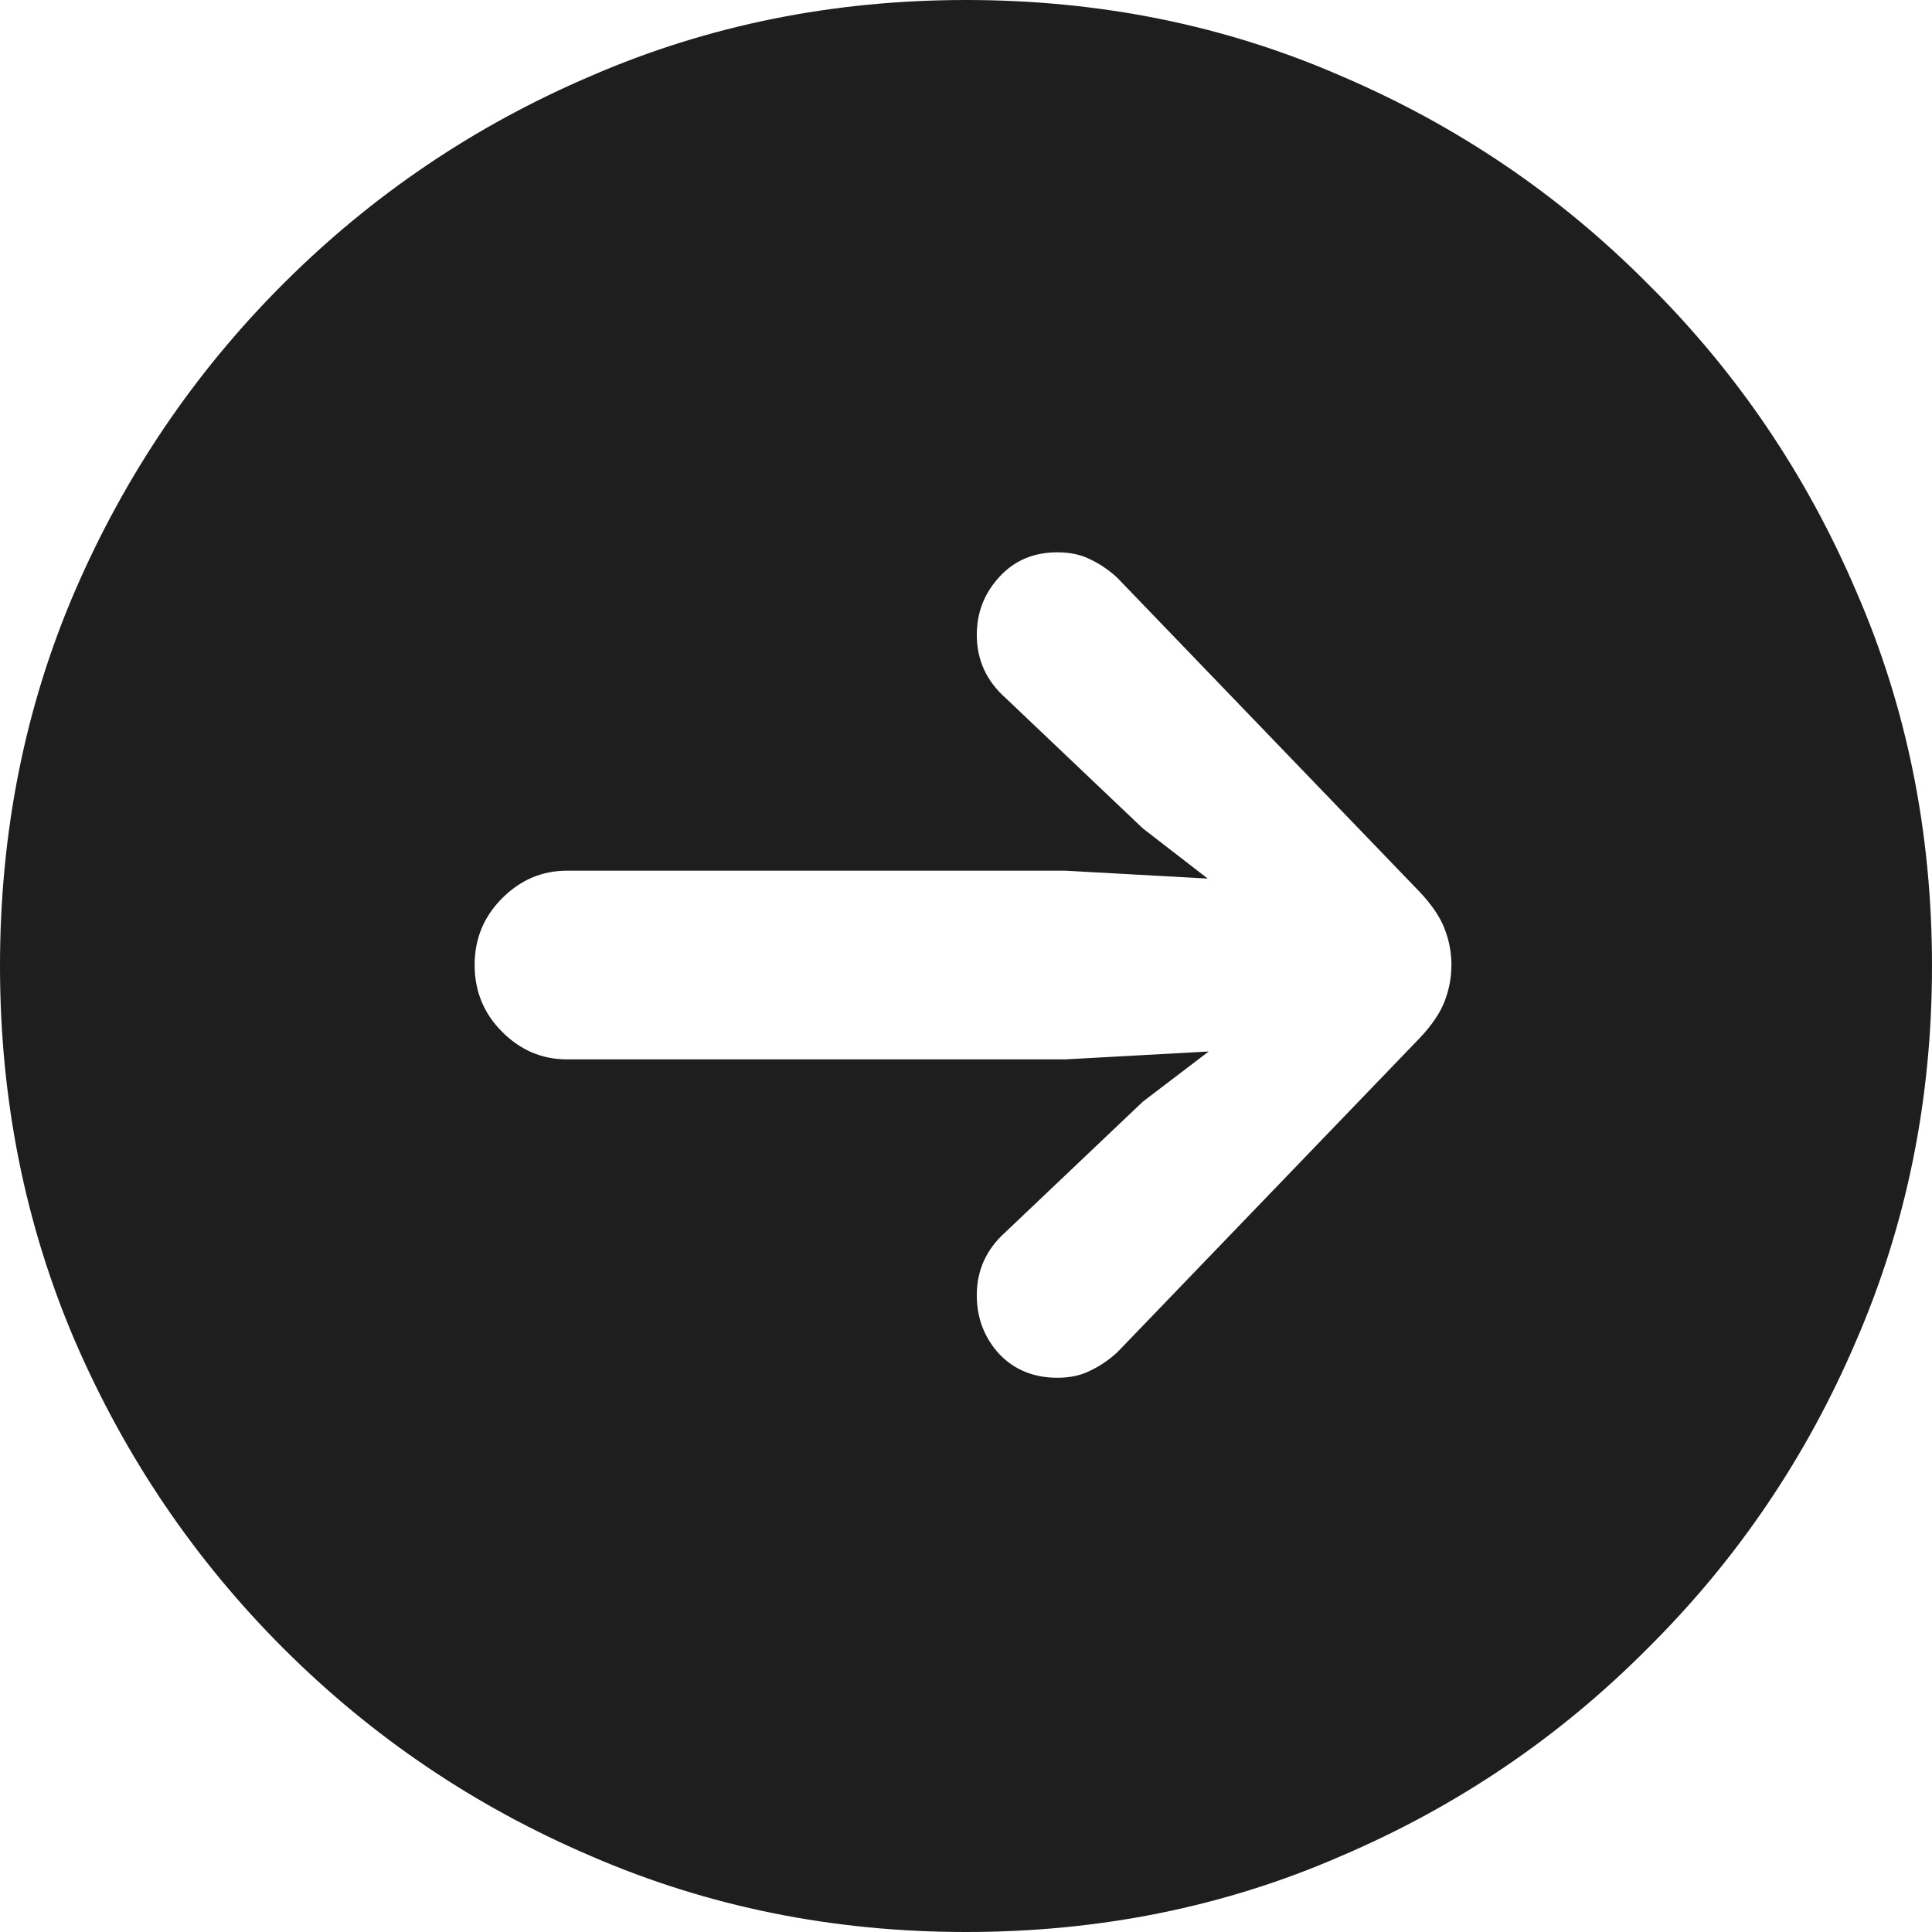 <svg preserveAspectRatio="none" width="100%" height="100%" overflow="visible" style="display: block;" viewBox="0 0 24 24" fill="none" xmlns="http://www.w3.org/2000/svg">
<path id="Label" d="M12 24C10.348 24 8.798 23.687 7.349 23.06C5.9 22.442 4.623 21.579 3.516 20.472C2.417 19.373 1.554 18.1 0.928 16.651C0.309 15.202 0 13.652 0 12C0 10.34 0.309 8.789 0.928 7.349C1.554 5.9 2.417 4.627 3.516 3.528C4.623 2.421 5.9 1.558 7.349 0.94C8.798 0.313 10.348 0 12 0C13.66 0 15.211 0.313 16.651 0.94C18.1 1.558 19.373 2.421 20.472 3.528C21.579 4.627 22.442 5.9 23.06 7.349C23.687 8.789 24 10.34 24 12C24 13.652 23.687 15.202 23.06 16.651C22.442 18.1 21.579 19.373 20.472 20.472C19.373 21.579 18.1 22.442 16.651 23.06C15.211 23.687 13.66 24 12 24ZM18.03 11.988C18.03 11.833 18.002 11.683 17.945 11.536C17.888 11.39 17.786 11.239 17.64 11.084L13.88 7.178C13.774 7.08 13.66 7.003 13.538 6.946C13.424 6.889 13.29 6.861 13.135 6.861C12.842 6.861 12.602 6.962 12.415 7.166C12.228 7.369 12.134 7.609 12.134 7.886C12.134 8.195 12.252 8.456 12.488 8.667L14.197 10.291L15.003 10.914L13.233 10.816H7.044C6.734 10.816 6.466 10.93 6.238 11.158C6.01 11.386 5.896 11.662 5.896 11.988C5.896 12.313 6.01 12.59 6.238 12.818C6.466 13.046 6.734 13.16 7.044 13.16H13.233L15.015 13.062L14.197 13.685L12.488 15.308C12.252 15.52 12.134 15.78 12.134 16.09C12.134 16.374 12.228 16.619 12.415 16.822C12.602 17.017 12.842 17.115 13.135 17.115C13.29 17.115 13.424 17.087 13.538 17.029C13.66 16.973 13.774 16.895 13.88 16.798L17.64 12.891C17.786 12.736 17.888 12.586 17.945 12.44C18.002 12.293 18.03 12.142 18.03 11.988Z" fill="#1E1E1E"/>
</svg>
